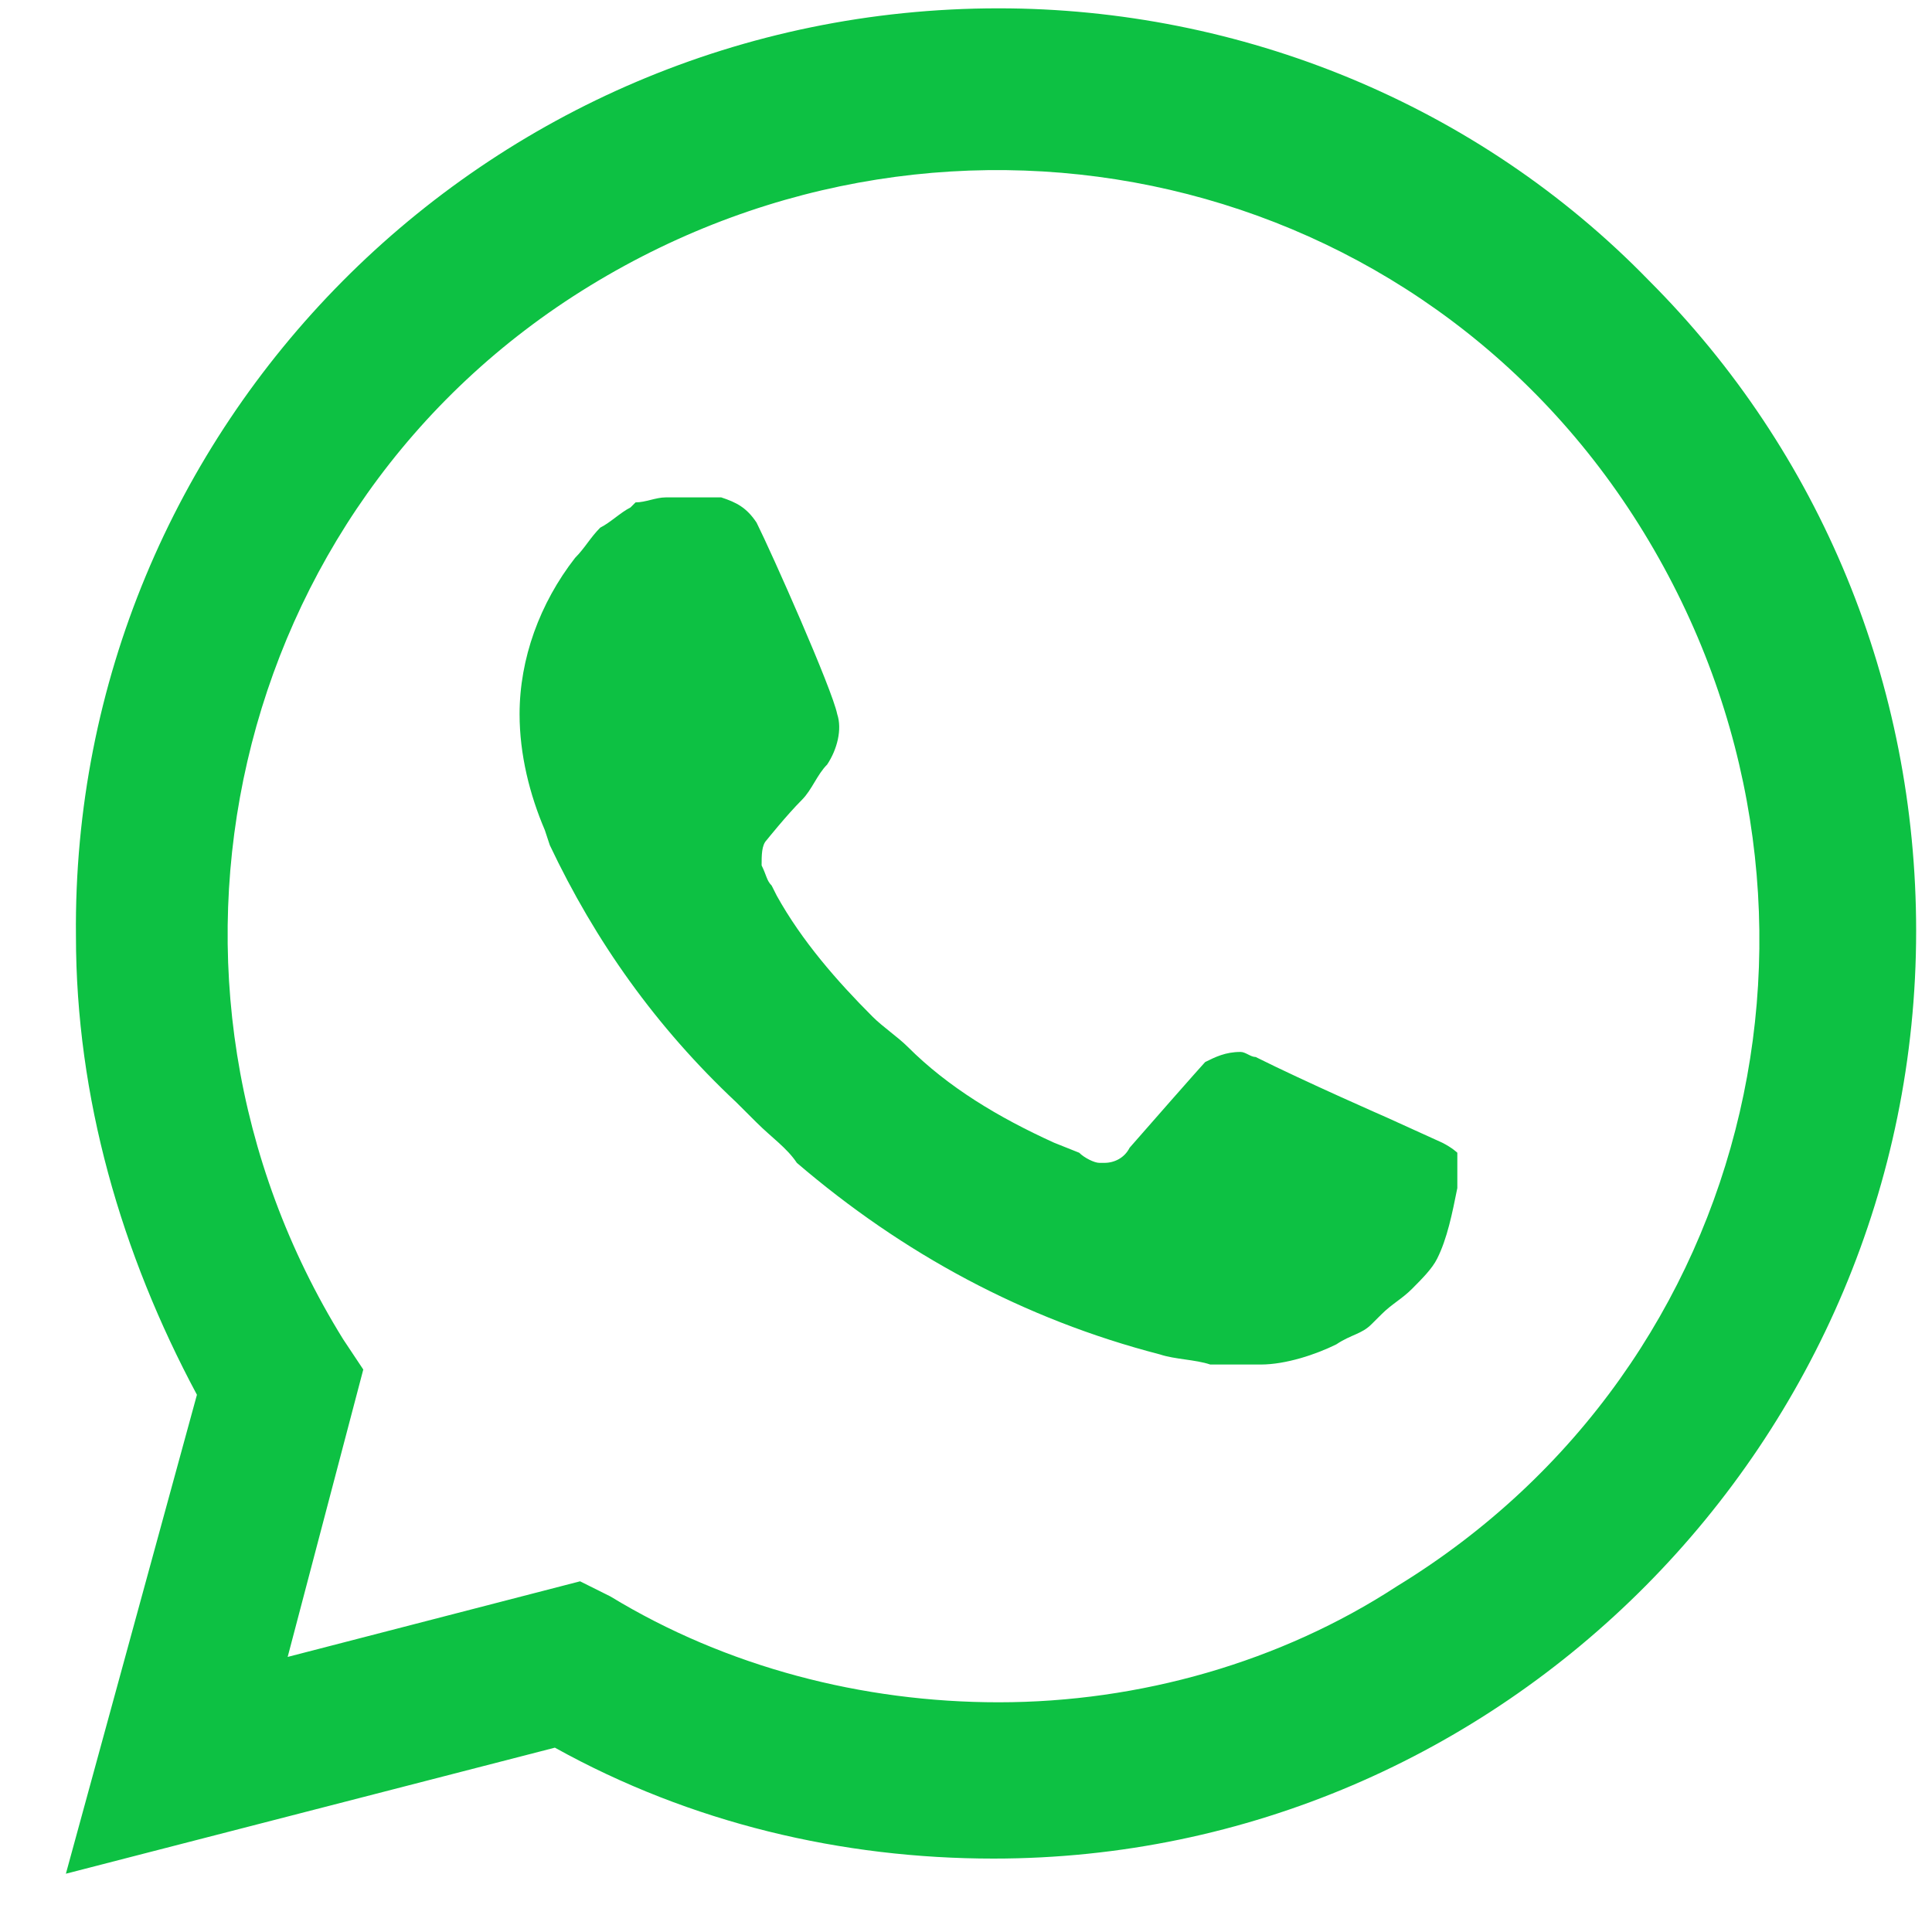 <svg width="29" height="29" viewBox="0 0 29 29" fill="none" xmlns="http://www.w3.org/2000/svg">
<path style="fill: #0DC143" d="M24.751 4.211C22.178 1.563 18.621 0.125 14.989 0.125C7.27 0.125 1.064 6.406 1.14 14.049C1.14 16.471 1.821 18.817 2.956 20.936L0.989 28.125L8.329 26.233C10.372 27.368 12.643 27.898 14.913 27.898C22.556 27.898 28.762 21.617 28.762 13.974C28.762 10.265 27.324 6.784 24.751 4.211ZM14.989 25.552C12.945 25.552 10.902 25.022 9.162 23.963L8.707 23.736L4.318 24.871L5.453 20.557L5.151 20.103C1.821 14.73 3.41 7.617 8.859 4.287C14.307 0.957 21.345 2.547 24.675 7.995C28.005 13.444 26.416 20.482 20.967 23.811C19.226 24.947 17.107 25.552 14.989 25.552ZM21.648 17.152L20.816 16.774C20.816 16.774 19.605 16.244 18.848 15.866C18.772 15.866 18.697 15.79 18.621 15.79C18.394 15.79 18.243 15.866 18.091 15.941C18.091 15.941 18.016 16.017 16.956 17.228C16.88 17.379 16.729 17.455 16.578 17.455H16.502C16.426 17.455 16.275 17.379 16.199 17.303L15.821 17.152C14.989 16.774 14.232 16.32 13.626 15.714C13.475 15.563 13.248 15.412 13.097 15.26C12.567 14.73 12.037 14.125 11.659 13.444L11.583 13.293C11.507 13.217 11.507 13.141 11.432 12.99C11.432 12.838 11.432 12.687 11.507 12.611C11.507 12.611 11.81 12.233 12.037 12.006C12.188 11.855 12.264 11.628 12.416 11.476C12.567 11.249 12.643 10.947 12.567 10.72C12.491 10.341 11.583 8.298 11.356 7.844C11.205 7.617 11.053 7.541 10.826 7.466H10.599C10.448 7.466 10.221 7.466 9.994 7.466C9.843 7.466 9.691 7.541 9.54 7.541L9.464 7.617C9.313 7.693 9.162 7.844 9.01 7.92C8.859 8.071 8.783 8.222 8.632 8.374C8.102 9.055 7.799 9.887 7.799 10.72C7.799 11.325 7.951 11.93 8.178 12.46L8.253 12.687C8.934 14.125 9.843 15.412 11.053 16.547L11.356 16.849C11.583 17.076 11.81 17.228 11.961 17.455C13.551 18.817 15.367 19.801 17.41 20.33C17.637 20.406 17.94 20.406 18.167 20.482C18.394 20.482 18.697 20.482 18.924 20.482C19.302 20.482 19.756 20.33 20.059 20.179C20.286 20.028 20.437 20.028 20.588 19.876L20.74 19.725C20.891 19.574 21.043 19.498 21.194 19.347C21.345 19.195 21.497 19.044 21.572 18.893C21.724 18.59 21.799 18.212 21.875 17.833C21.875 17.682 21.875 17.455 21.875 17.303C21.875 17.303 21.799 17.228 21.648 17.152Z" fill="#616161"/>
</svg>
